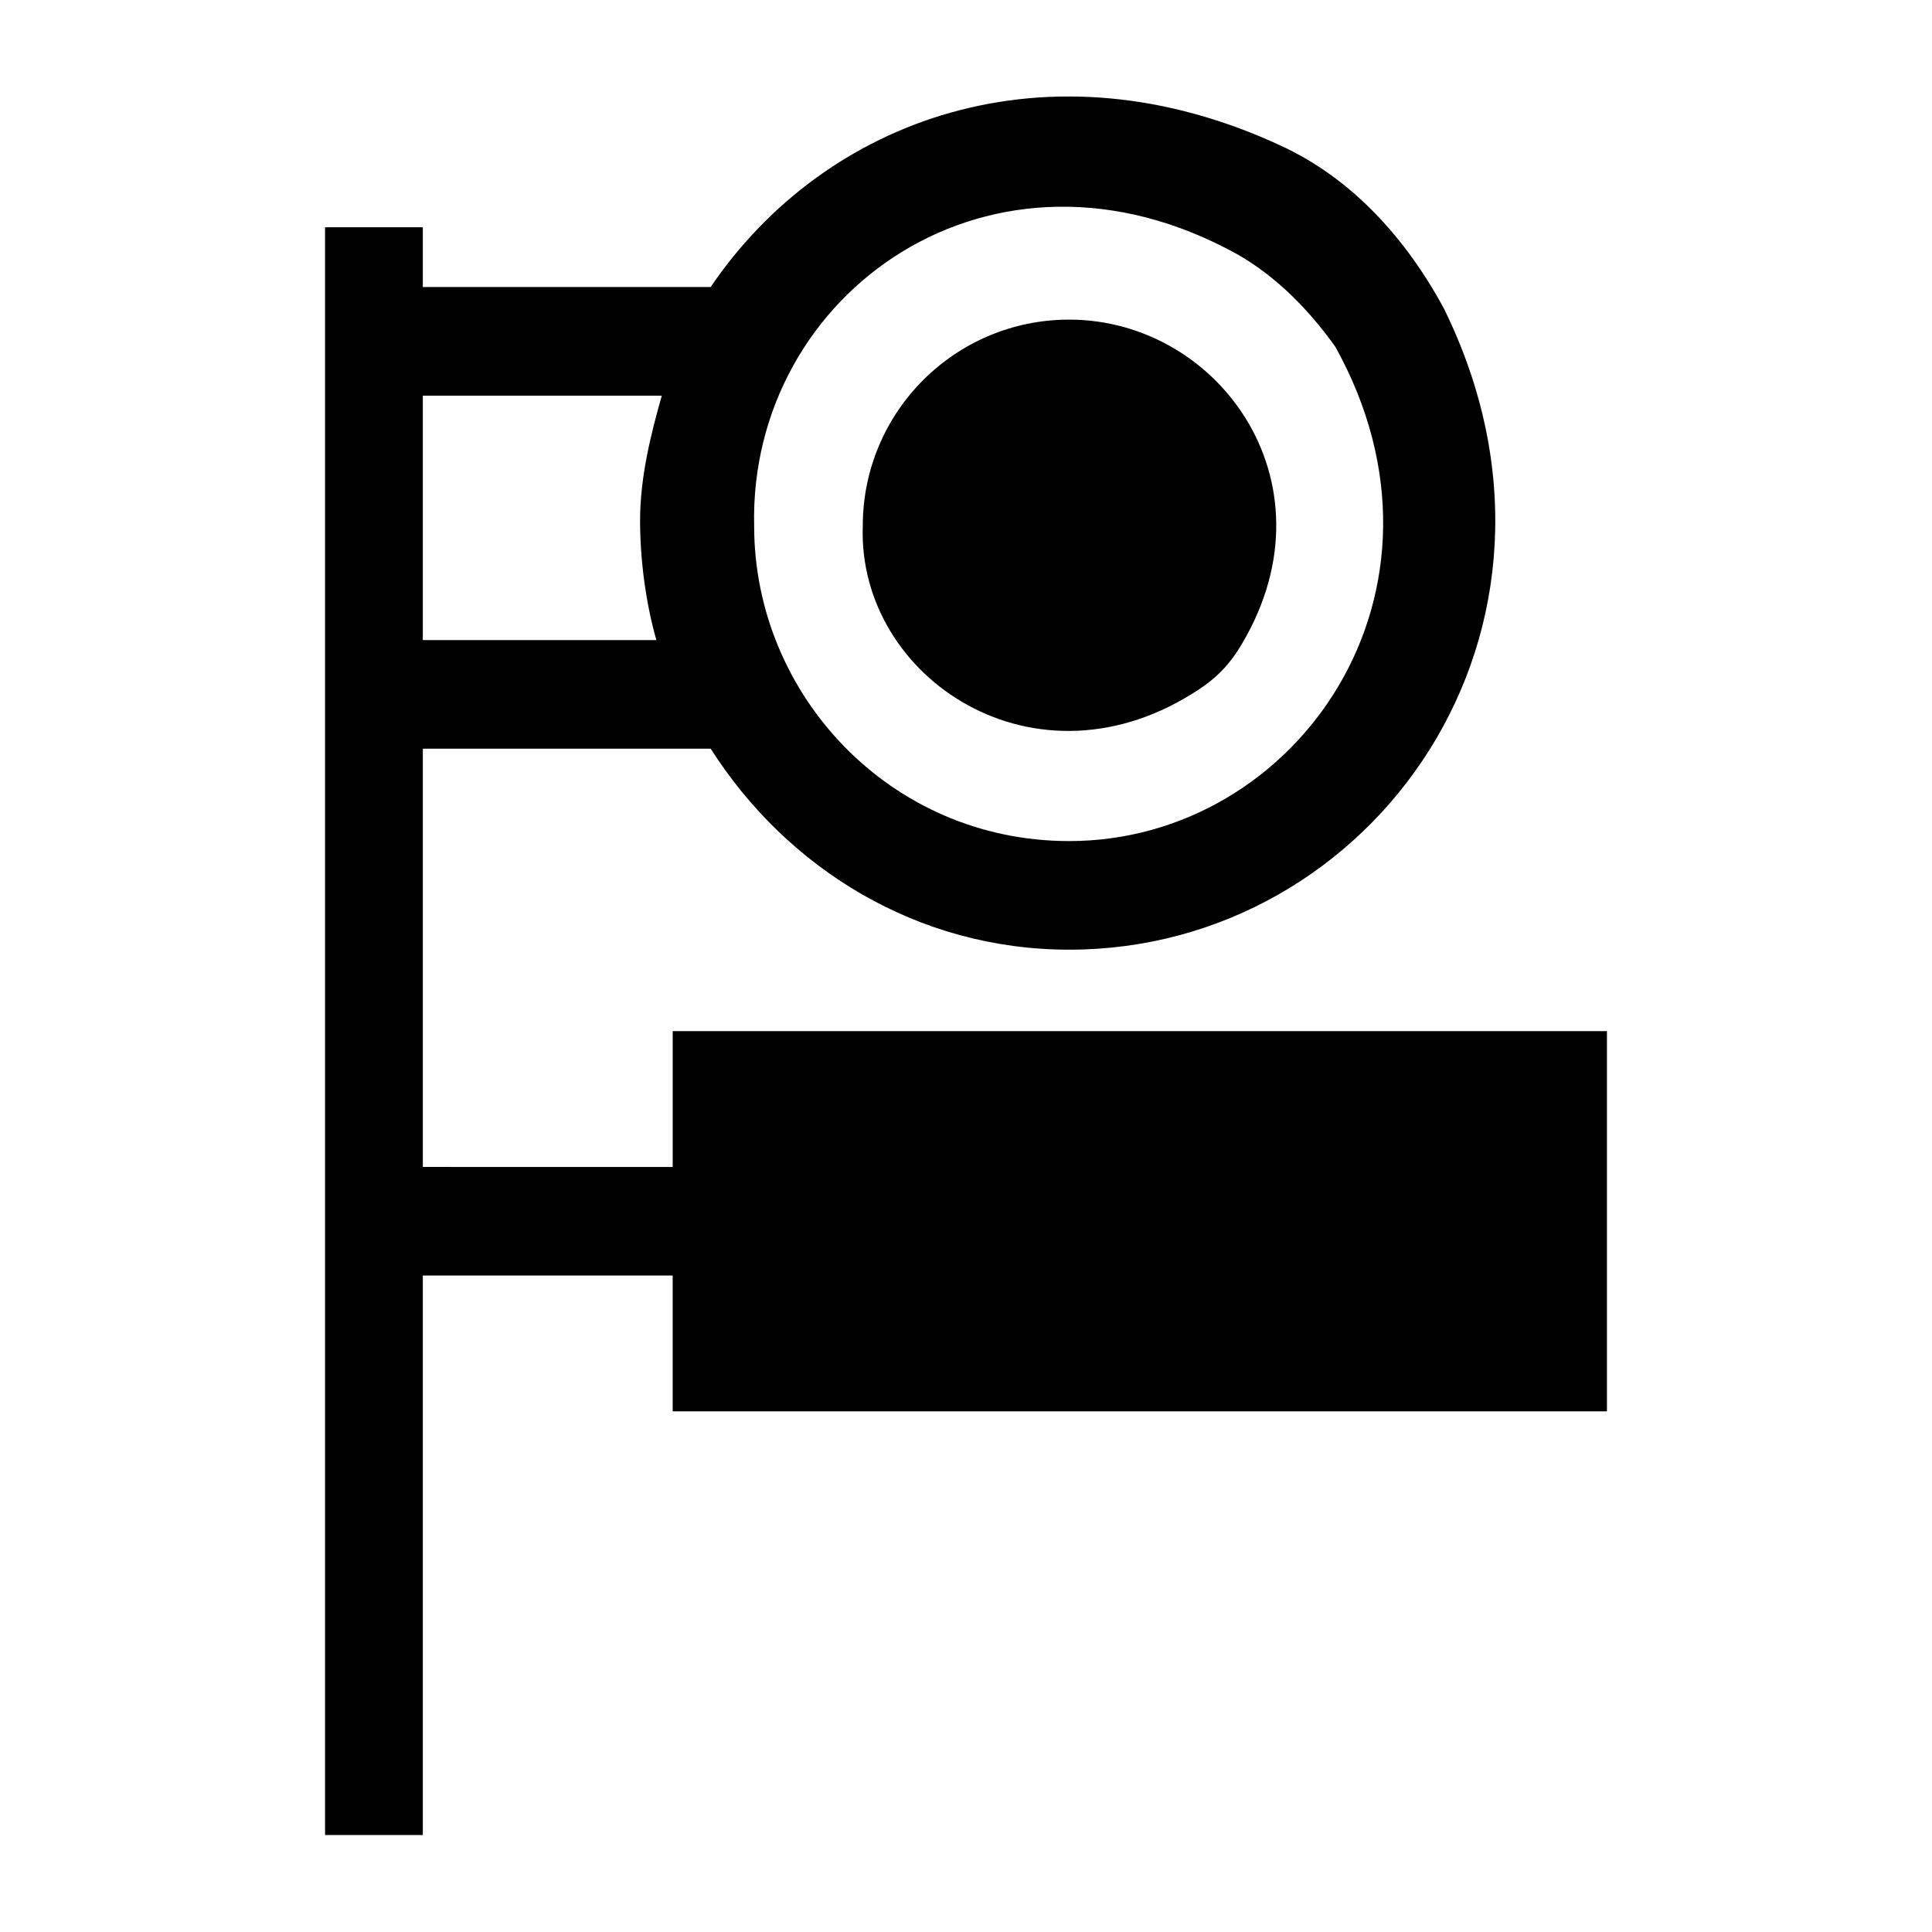 <?xml version="1.0" encoding="UTF-8"?>
<!-- Uploaded to: ICON Repo, www.svgrepo.com, Generator: ICON Repo Mixer Tools -->
<svg fill="#000000" width="800px" height="800px" version="1.1" viewBox="144 144 512 512" xmlns="http://www.w3.org/2000/svg">
 <g>
  <path d="m322.27 417.27v35.988l-66.215-0.004v-110.84h76.293c20.152 31.668 54.699 53.262 95.004 53.262 80.609 0 141.07-84.93 99.324-169.86-10.078-18.715-24.473-34.547-43.184-43.184-61.902-28.789-120.92-7.195-151.15 37.426h-76.289v-15.832h-25.91v426.08h25.91v-148.27h66.215v35.988h247.59v-100.76h-247.59zm149.7-205.84c10.078 5.758 18.715 14.395 25.91 24.473 35.988 64.777-10.078 130.99-70.535 130.99-47.504 0-83.488-38.867-83.488-83.488-1.438-61.898 63.336-107.96 128.11-71.977zm-215.92 37.426h63.336c-2.879 10.078-5.758 21.594-5.758 33.109 0 10.078 1.441 21.594 4.32 31.668h-61.898z"/>
  <path d="m461.89 326.59c4.32-2.879 7.199-5.758 10.078-10.078 27.352-43.184-4.32-87.809-44.625-87.809-30.23 0-54.699 24.473-54.699 54.699-1.438 40.309 46.062 71.977 89.246 43.188z"/>
 </g>
</svg>